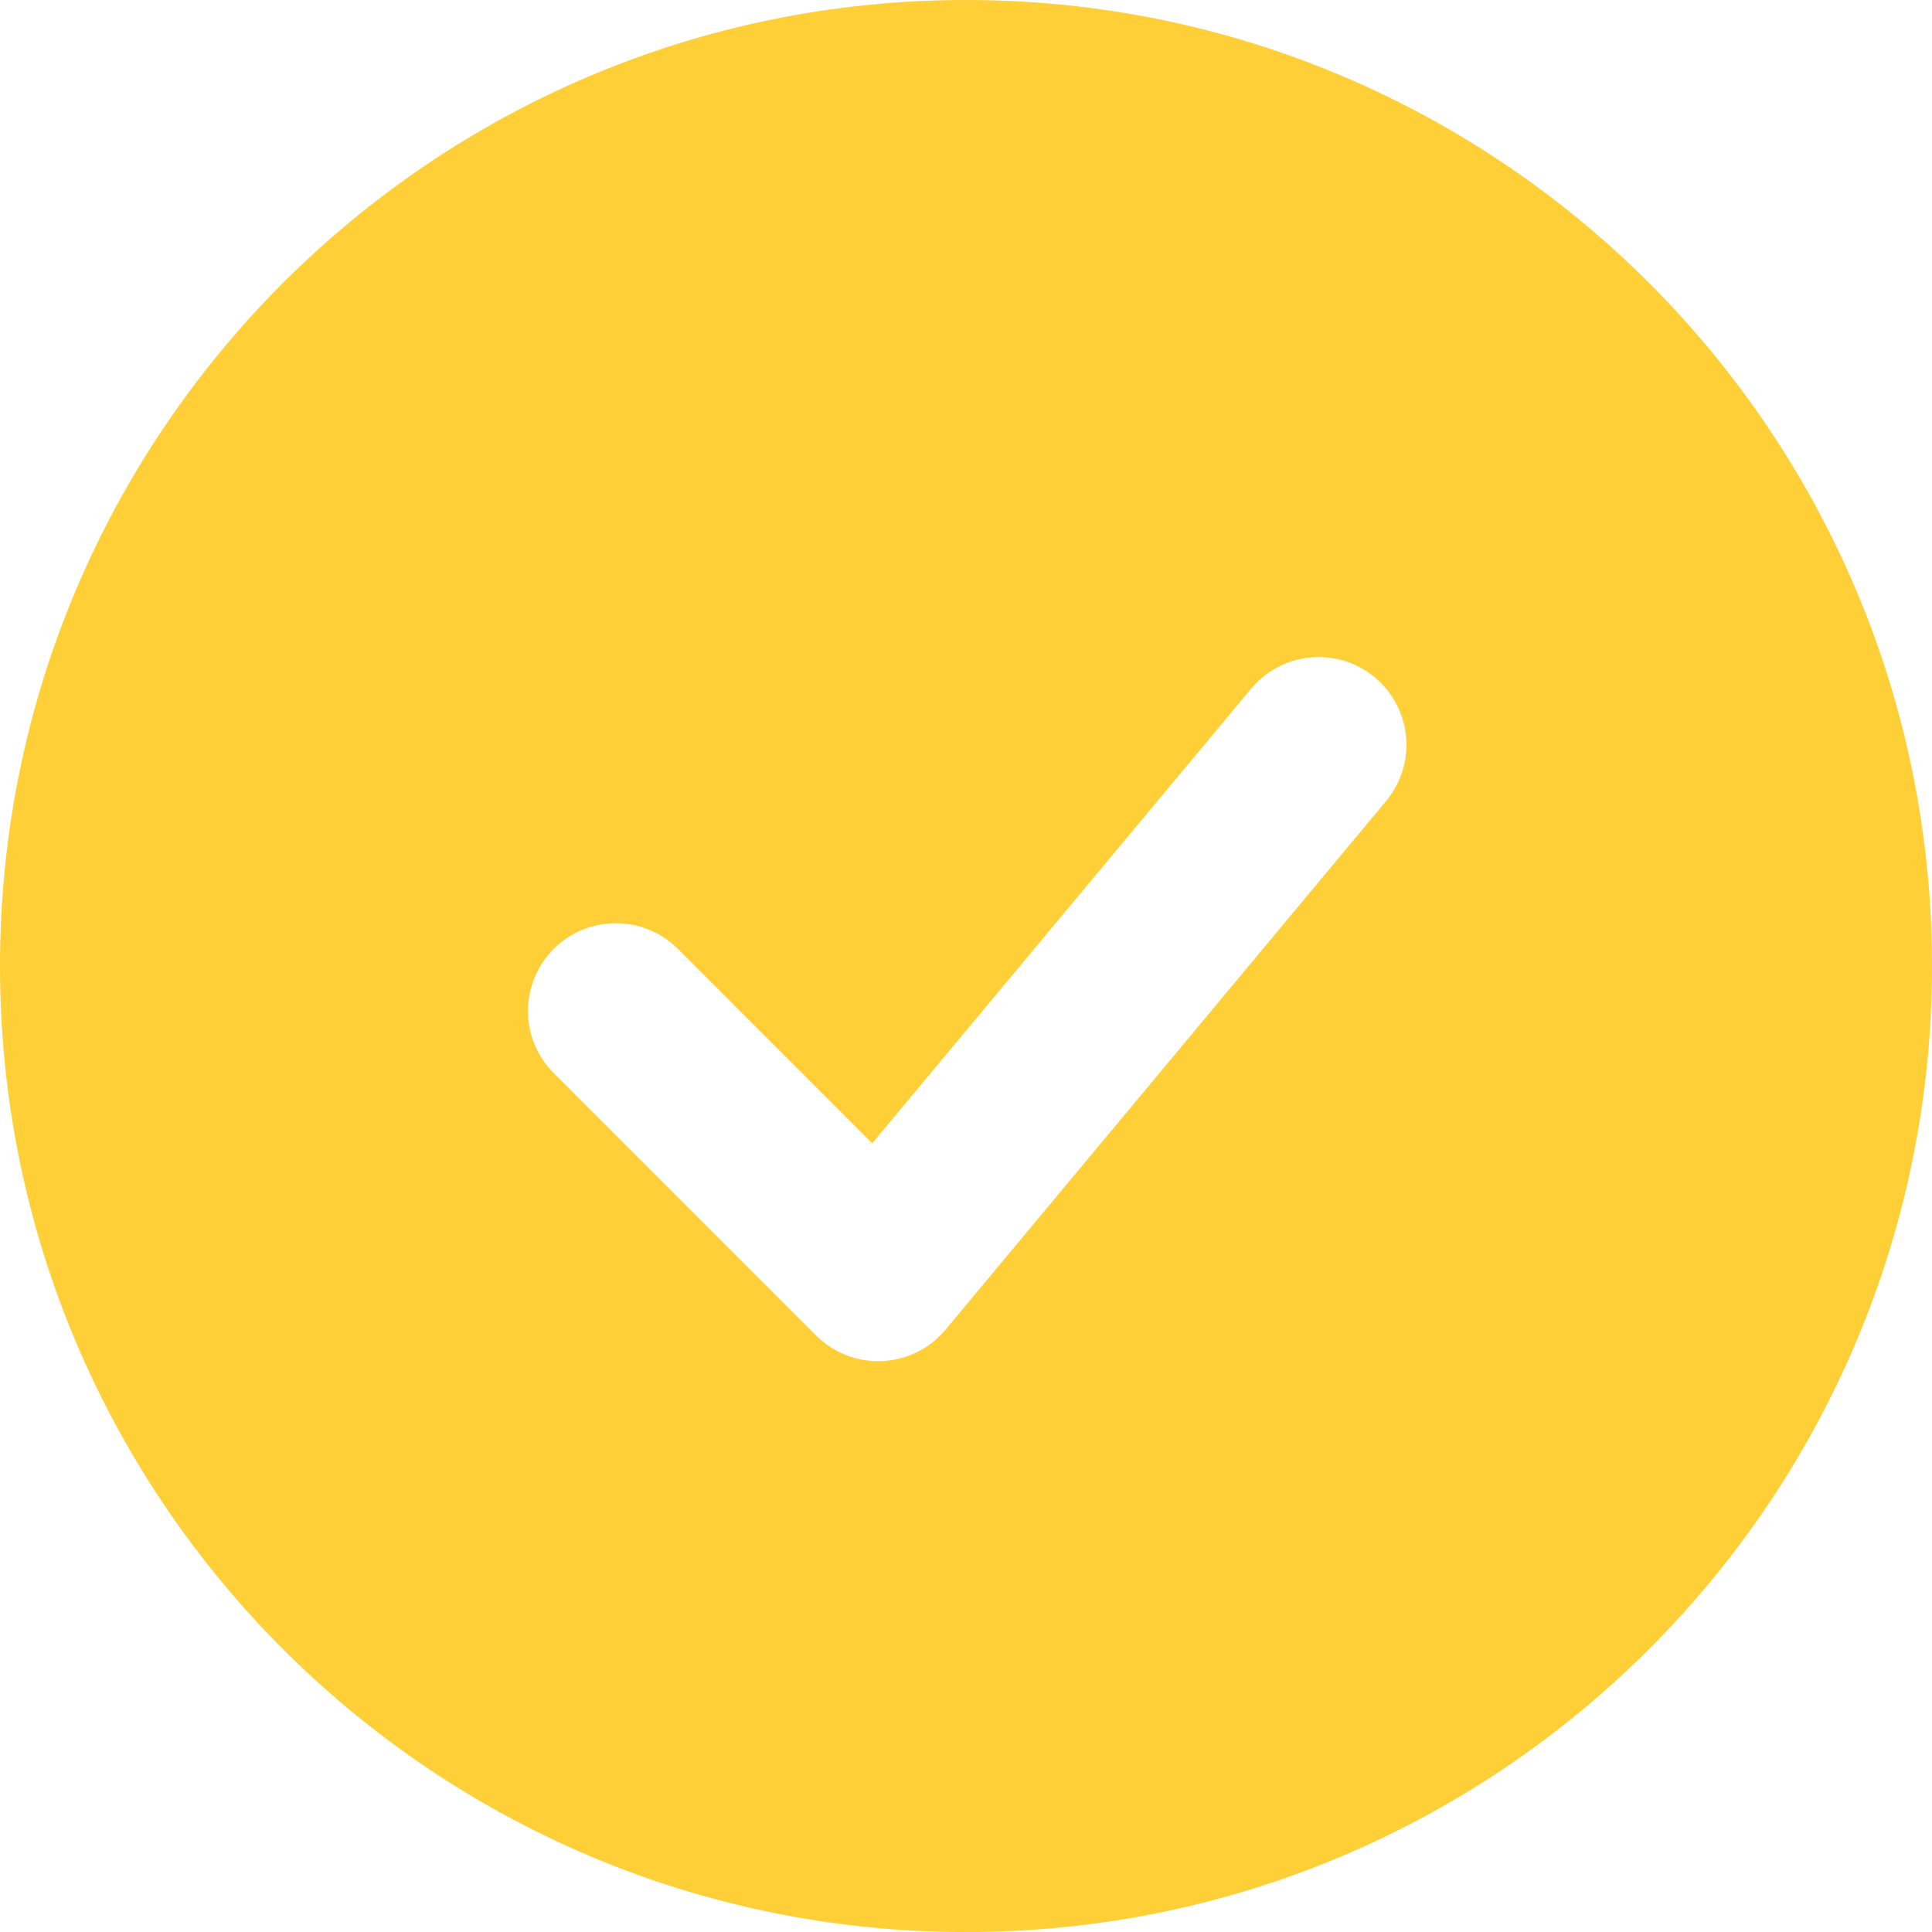 <svg width="40" height="40" viewBox="0 0 40 40" fill="none" xmlns="http://www.w3.org/2000/svg">
<path fill-rule="evenodd" clip-rule="evenodd" d="M20 0C8.955 0 0 8.955 0 20C0 31.046 8.955 40.001 20 40.001C31.046 40.001 40 31.046 40 20C40 8.955 31.046 0 20 0ZM28.669 16.619C28.829 16.436 28.95 16.224 29.026 15.993C29.103 15.763 29.132 15.52 29.113 15.279C29.094 15.037 29.027 14.802 28.916 14.586C28.804 14.371 28.651 14.18 28.465 14.025C28.278 13.87 28.063 13.753 27.831 13.682C27.599 13.612 27.355 13.588 27.114 13.613C26.873 13.638 26.639 13.711 26.427 13.827C26.214 13.944 26.027 14.101 25.876 14.291L18.058 23.671L14.013 19.624C13.67 19.293 13.21 19.11 12.734 19.114C12.257 19.118 11.801 19.309 11.464 19.646C11.127 19.983 10.936 20.439 10.931 20.916C10.927 21.393 11.111 21.852 11.442 22.195L16.896 27.65C17.075 27.828 17.289 27.968 17.524 28.059C17.76 28.15 18.012 28.191 18.264 28.18C18.516 28.168 18.764 28.105 18.99 27.992C19.216 27.88 19.416 27.722 19.578 27.528L28.669 16.619Z" fill="#FFCF38"/>
</svg>
